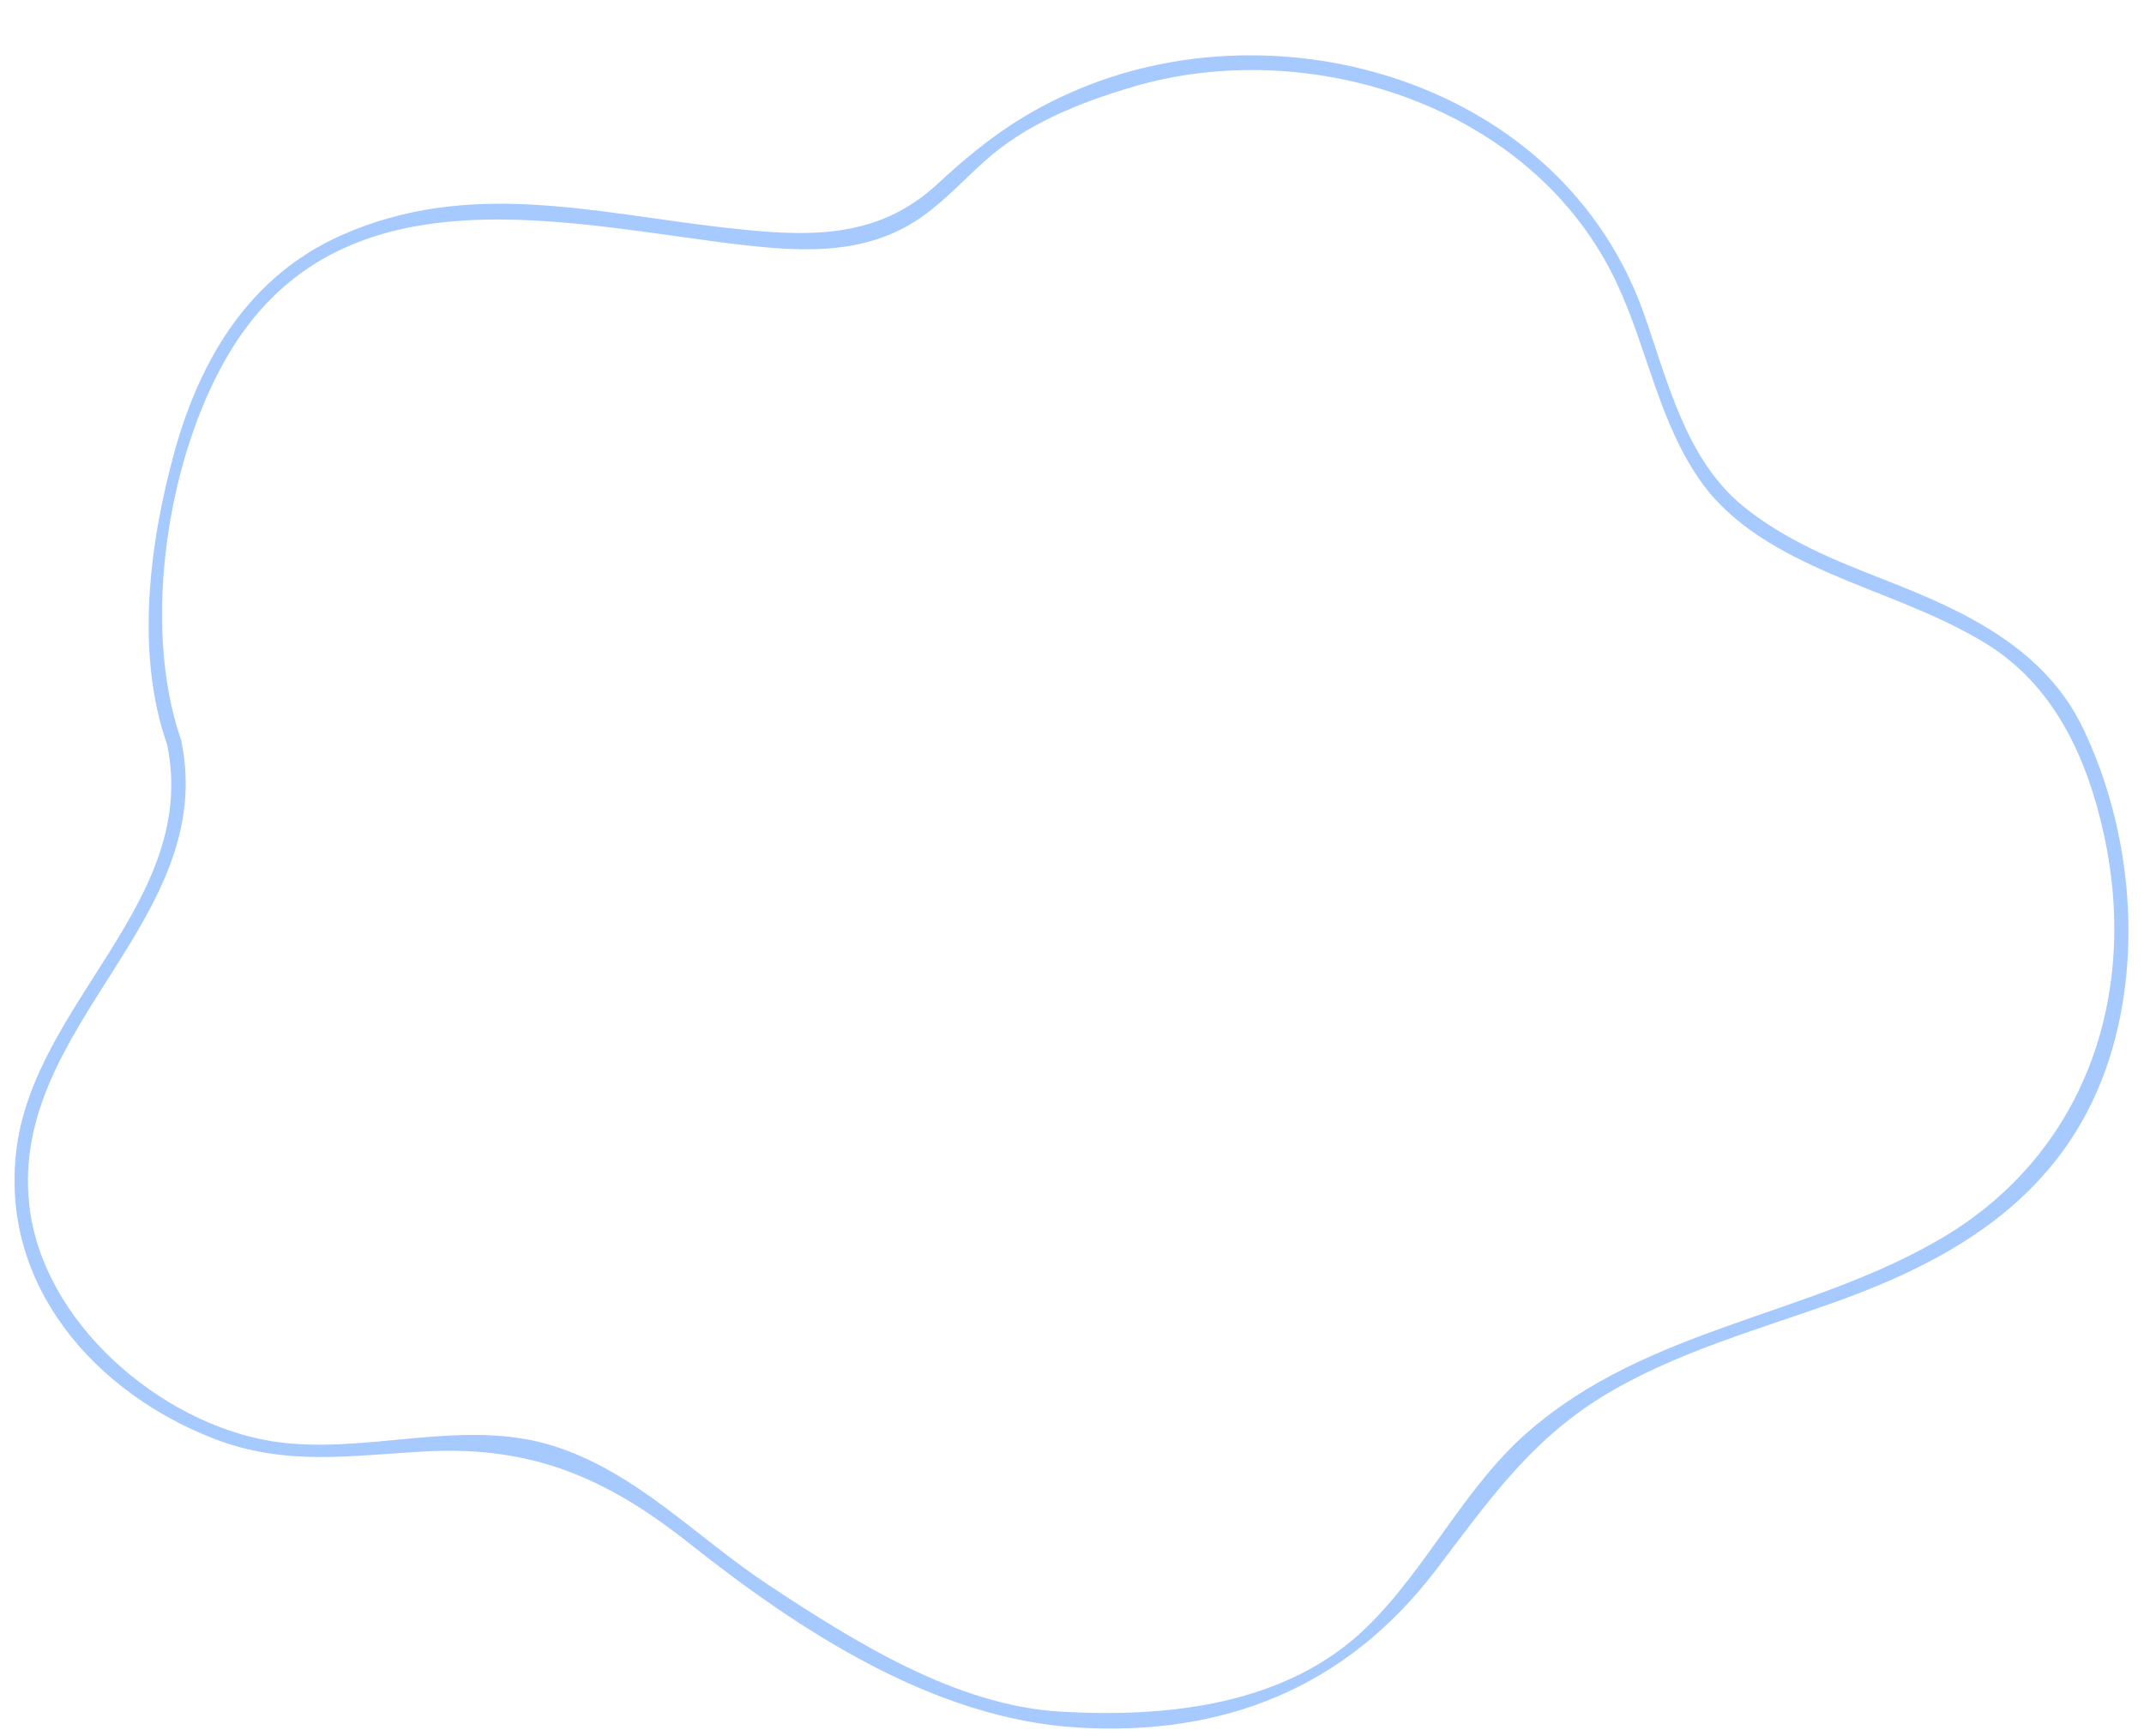 <?xml version="1.0" encoding="UTF-8" standalone="no"?><svg xmlns="http://www.w3.org/2000/svg" xmlns:xlink="http://www.w3.org/1999/xlink" fill="#a6c9fe" height="392.9" preserveAspectRatio="xMidYMid meet" version="1" viewBox="-3.3 -12.5 485.2 392.9" width="485.2" zoomAndPan="magnify"><g id="change1_1"><path d="M37.7,155c-9.2-26.4-3-65.4,11.6-88.8c26-41.6,77.2-27.6,116.1-23.2c14.3,1.6,28.2,2,40.3-6.7c4.9-3.5,9.2-8.2,13.8-12.3 c9.4-8.5,21.6-13.3,33.4-16.8c39.9-11.9,90.8,4,109.7,44.4c7,14.9,9.5,31.6,19.2,45.1c7.1,9.9,18.2,15.8,28.9,20.5 c11.7,5.1,23.8,8.9,34.9,15.6c15.7,9.4,23.3,25.7,27.2,43.4c8.1,37-4.6,72.4-36.4,91.3c-30.2,17.9-66.6,20.2-93.9,44 c-14.3,12.4-22.8,30.8-36.4,44.1c-18.3,17.9-45.5,20.6-69.5,19.2c-23.6-1.4-46.5-15.8-65.9-28.6c-16.4-10.8-29.8-25.5-48.7-31.5 c-20.9-6.6-42.9,2.3-63.9-1.1c-25.1-4.1-52-26.9-54.8-53.7C-1,219.5,46.2,195.6,37.7,155c-0.5-2.2-3.7-1.3-3.2,0.9 c7.4,35.3-30.1,58.4-34.1,91.9C-3.3,278.5,18.3,302.6,45,313c16.4,6.4,31.2,3.8,48.4,2.9c23.7-1.2,40.5,6,59,20.6 c25.2,20,55.5,39.9,88.1,41.9c32.9,2,60.7-8.8,81.2-35.7c11.5-15.1,20.9-28.7,37-38.8c17-10.6,36.8-15.7,55.3-22.5 c26.4-9.7,49.3-23.9,59.3-52.1c8.6-24.5,5.9-53.9-5.2-77c-8.7-18.2-27-26.6-44.4-33.4c-11.5-4.5-22.9-9-32.7-17 c-12.9-10.7-16.9-28.2-22.3-43.5C350.1,6,285.9-12.5,238.9,8.5C227.1,13.7,218.4,20.3,209,29c-14.1,13.2-30.6,12-48.4,10 c-29.9-3.4-57.9-11.1-86.8,1.8C53.3,50,42.1,68.4,36.2,89.7c-5.7,20.6-8.9,45.7-1.7,66.2C35.2,158,38.5,157.1,37.7,155L37.7,155z"/></g></svg>